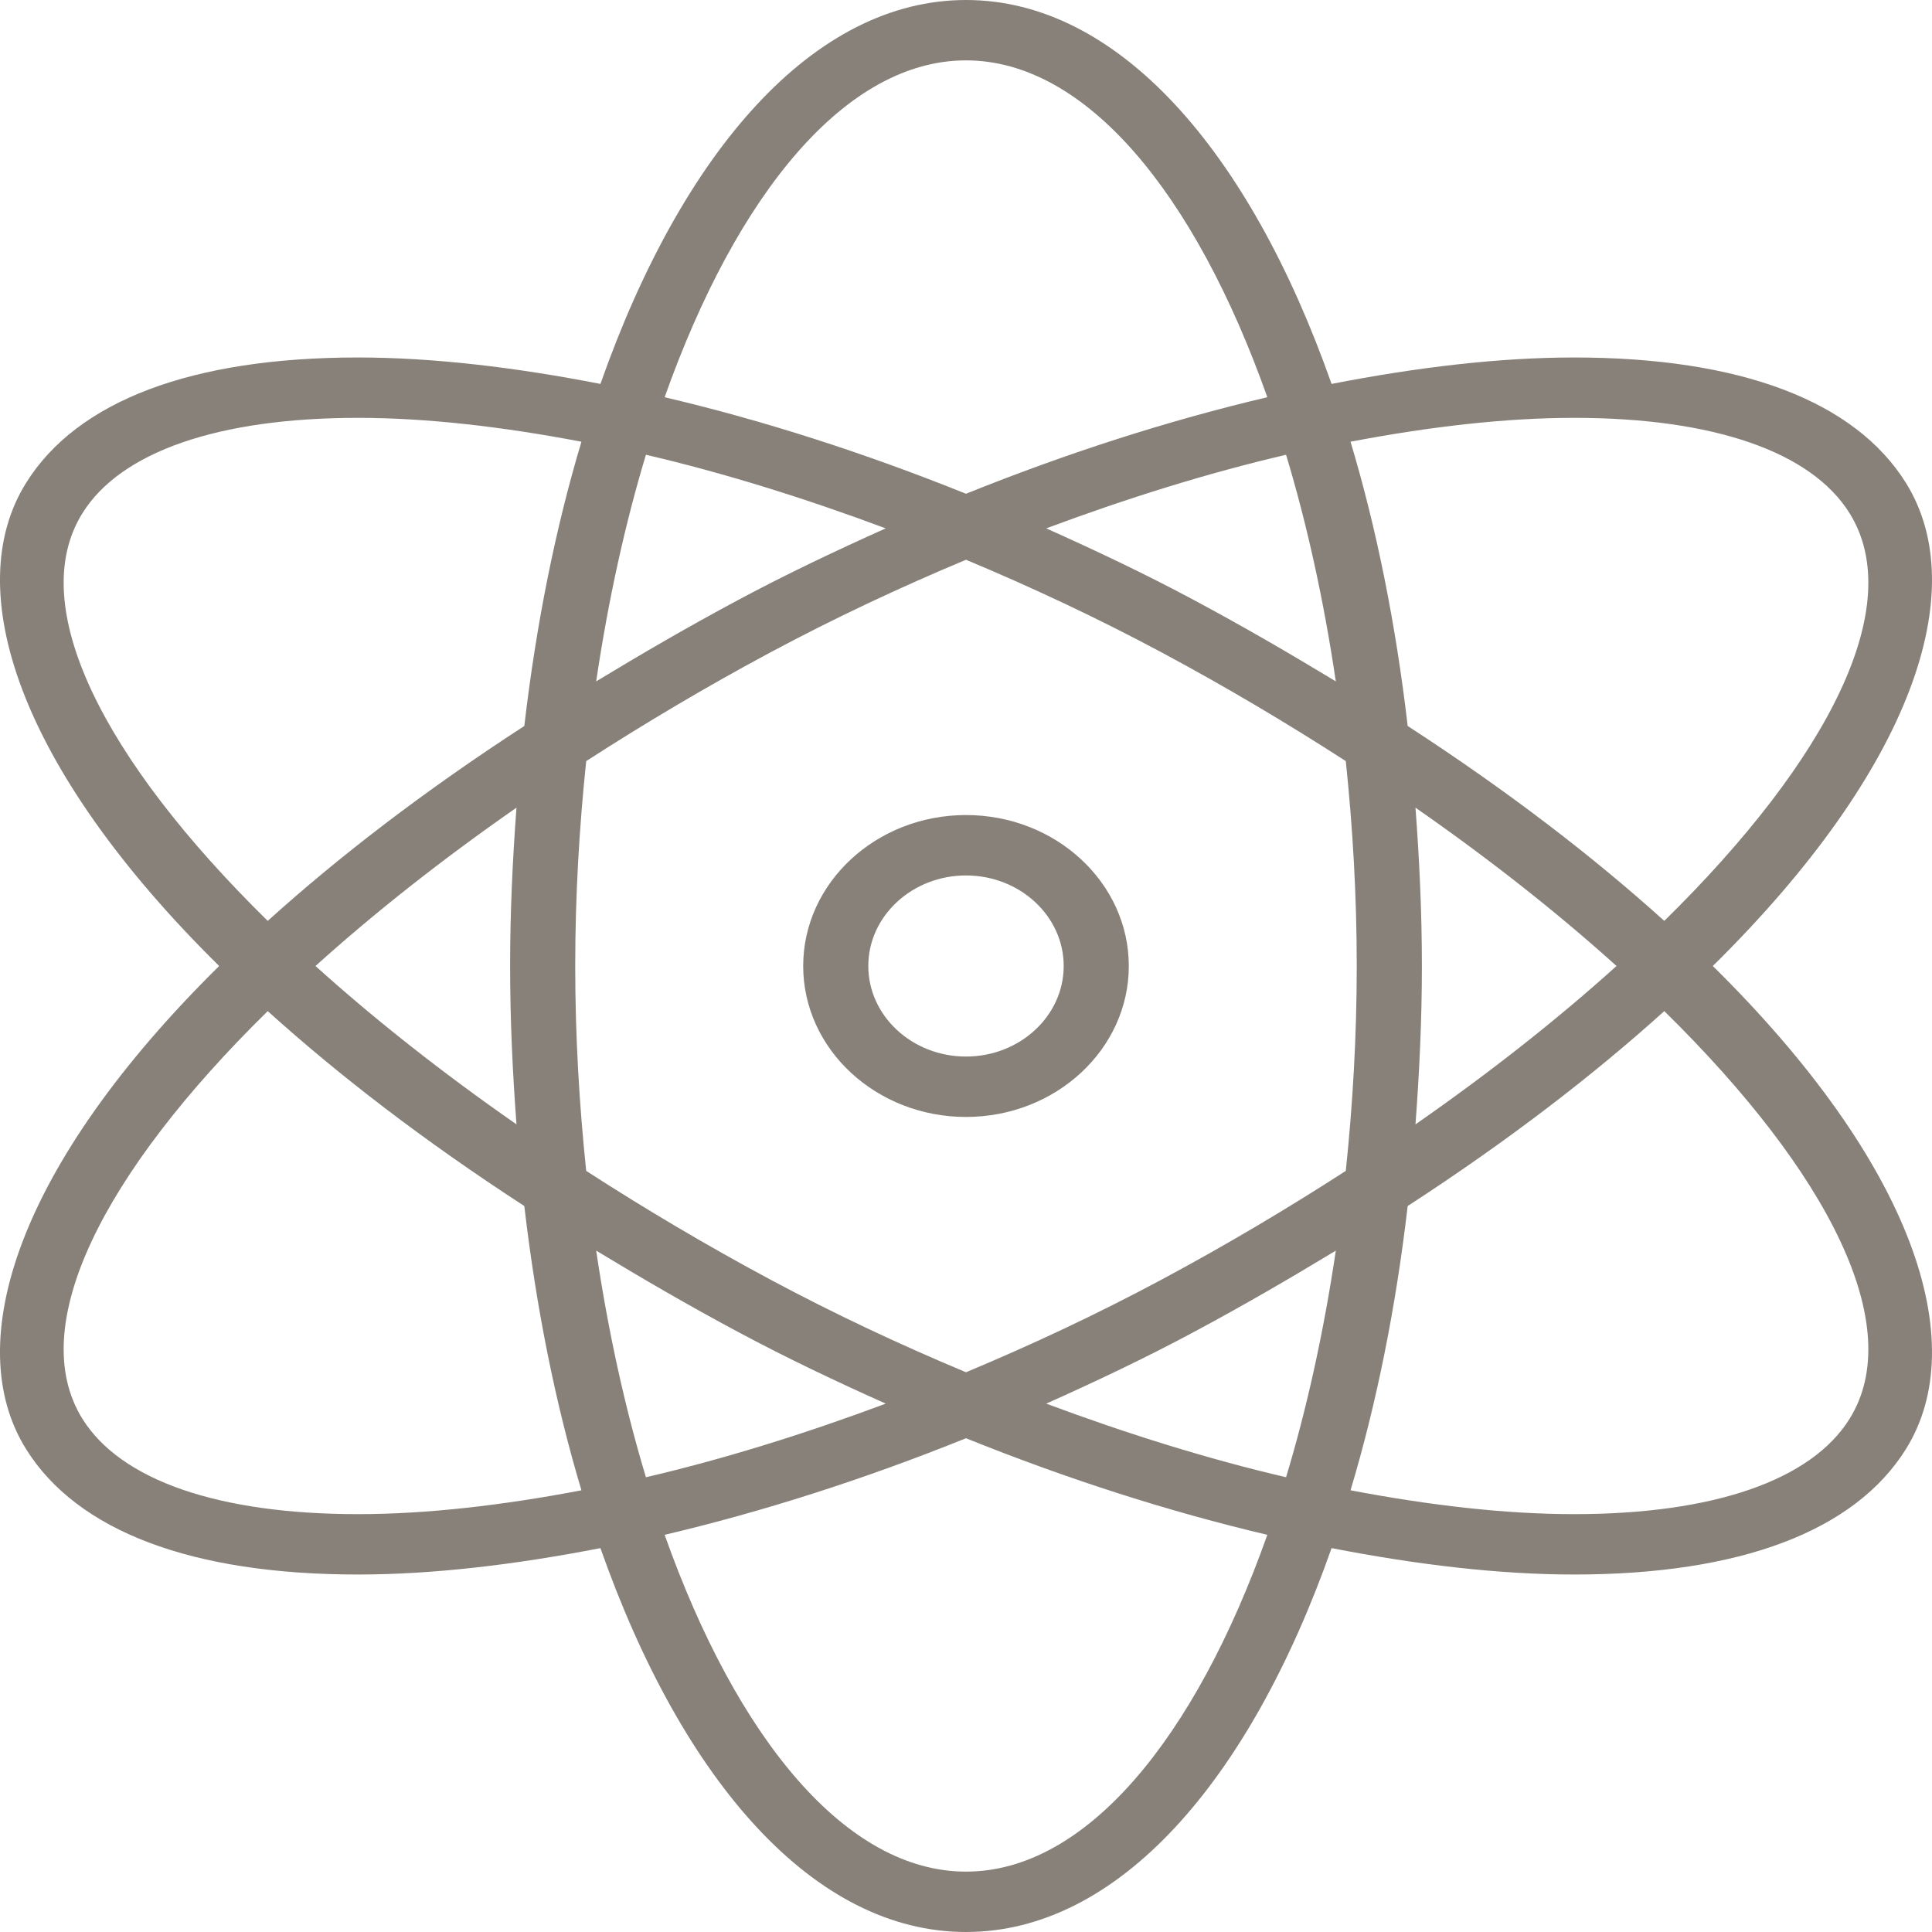 <?xml version="1.0" encoding="UTF-8" standalone="no"?>
<svg width="60px" height="60px" viewBox="0 0 60 60" version="1.1" xmlns="http://www.w3.org/2000/svg" xmlns:xlink="http://www.w3.org/1999/xlink">
    <!-- Generator: Sketch 40.3 (33839) - http://www.bohemiancoding.com/sketch -->
    <title>rda</title>
    <desc>Created with Sketch.</desc>
    <defs/>
    <g id="Page-1" stroke="none" stroke-width="1" fill="none" fill-rule="evenodd">
        <g id="rda" fill="#87817A">
            <g id="Page-1">
                <path d="M8.314,31.401 C10.516,33.389 13.155,35.423 16.283,37.454 C16.655,40.642 17.256,43.612 18.057,46.283 C15.603,46.75 13.253,47.023 11.118,47.023 L11.116,47.023 C6.788,47.023 3.749,45.973 2.56,44.063 C0.777,41.199 3.193,36.43 8.314,31.401 M2.56,15.938 C3.749,14.028 6.788,12.977 11.116,12.977 C13.252,12.977 15.603,13.25 18.057,13.718 C17.256,16.388 16.655,19.359 16.283,22.546 C13.155,24.577 10.516,26.611 8.314,28.599 C3.193,23.57 0.777,18.801 2.56,15.938 M30,1.875 C33.72,1.875 37.112,5.998 39.358,12.336 C36.319,13.05 33.157,14.062 30,15.334 C26.842,14.062 23.681,13.05 20.641,12.336 C22.888,5.998 26.28,1.875 30,1.875 M48.883,12.977 C53.212,12.977 56.251,14.028 57.44,15.938 C59.223,18.801 56.806,23.57 51.686,28.599 C49.483,26.611 46.844,24.577 43.717,22.546 C43.345,19.359 42.744,16.388 41.942,13.718 C44.397,13.25 46.748,12.977 48.883,12.977 M57.44,44.063 C56.251,45.973 53.212,47.023 48.883,47.023 C46.748,47.023 44.397,46.75 41.942,46.282 C42.744,43.612 43.345,40.642 43.717,37.454 C46.844,35.423 49.483,33.389 51.686,31.401 C56.806,36.43 59.223,41.199 57.44,44.063 M22.921,41.365 C24.428,42.172 25.964,42.901 27.508,43.591 C24.985,44.533 22.478,45.313 20.06,45.877 C19.409,43.721 18.888,41.353 18.515,38.839 C19.911,39.685 21.358,40.529 22.921,41.365 M41.485,38.839 C41.112,41.353 40.591,43.72 39.94,45.877 C37.522,45.313 35.015,44.532 32.492,43.591 C34.036,42.901 35.572,42.172 37.079,41.365 C38.641,40.529 40.089,39.685 41.485,38.839 M43.959,25.083 C46.278,26.696 48.377,28.353 50.202,30 C48.377,31.647 46.278,33.304 43.959,34.918 C44.079,33.317 44.158,31.683 44.158,30 C44.158,28.317 44.079,26.683 43.959,25.083 M32.492,16.409 C35.015,15.468 37.522,14.687 39.94,14.123 C40.591,16.28 41.112,18.647 41.485,21.161 C40.089,20.315 38.641,19.471 37.079,18.635 C35.572,17.828 34.036,17.1 32.492,16.409 M18.515,21.161 C18.888,18.647 19.409,16.28 20.06,14.123 C22.478,14.687 24.985,15.468 27.507,16.409 C25.964,17.1 24.428,17.828 22.921,18.635 C21.358,19.471 19.911,20.315 18.515,21.161 M16.04,34.918 C13.721,33.304 11.623,31.647 9.798,30 C11.623,28.353 13.721,26.696 16.04,25.083 C15.92,26.683 15.842,28.317 15.842,30 C15.842,31.683 15.92,33.317 16.04,34.918 M17.864,30 C17.864,27.817 17.99,25.692 18.205,23.637 C20.012,22.47 21.921,21.334 23.932,20.257 C25.923,19.192 27.959,18.237 30,17.384 C32.04,18.237 34.077,19.192 36.068,20.257 C38.079,21.334 39.988,22.47 41.795,23.637 C42.01,25.692 42.135,27.817 42.135,30 C42.135,32.183 42.01,34.308 41.795,36.363 C39.988,37.53 38.079,38.666 36.068,39.743 C34.077,40.809 32.041,41.763 30,42.617 C27.959,41.763 25.923,40.809 23.932,39.743 C21.921,38.666 20.012,37.53 18.205,36.363 C17.99,34.308 17.864,32.183 17.864,30 M30,58.125 C26.28,58.125 22.888,54.002 20.641,47.665 C23.681,46.95 26.842,45.939 30,44.666 C33.157,45.939 36.319,46.95 39.358,47.665 C37.112,54.002 33.72,58.125 30,58.125 M0.808,45 C2.396,47.551 5.961,48.898 11.116,48.898 L11.118,48.898 C13.435,48.898 15.986,48.596 18.647,48.078 C21.207,55.35 25.295,60 30,60 C34.705,60 38.793,55.35 41.353,48.078 C44.014,48.596 46.566,48.898 48.883,48.898 L48.884,48.898 C54.039,48.898 57.604,47.551 59.192,45 C61.247,41.699 59.429,36.15 53.193,30 C59.429,23.851 61.247,18.301 59.192,15 C57.604,12.449 54.039,11.102 48.883,11.102 C46.566,11.102 44.014,11.404 41.353,11.923 C38.793,4.651 34.705,-0 30,-0 C25.295,-0 21.207,4.651 18.647,11.923 C15.986,11.404 13.434,11.102 11.116,11.102 C5.961,11.102 2.396,12.449 0.808,15 C-1.248,18.301 0.571,23.851 6.806,30 C0.571,36.15 -1.248,41.699 0.808,45" id="Fill-1"/>
                <path d="M30,27.188 C31.673,27.188 33.034,28.45 33.034,30 C33.034,31.55 31.673,32.812 30,32.812 C28.327,32.812 26.966,31.55 26.966,30 C26.966,28.45 28.327,27.188 30,27.188 M30,34.688 C32.788,34.688 35.056,32.586 35.056,30 C35.056,27.415 32.788,25.312 30,25.312 C27.212,25.312 24.944,27.415 24.944,30 C24.944,32.586 27.212,34.688 30,34.688" id="Fill-4"/>
            </g>
        </g>
    </g>
</svg>